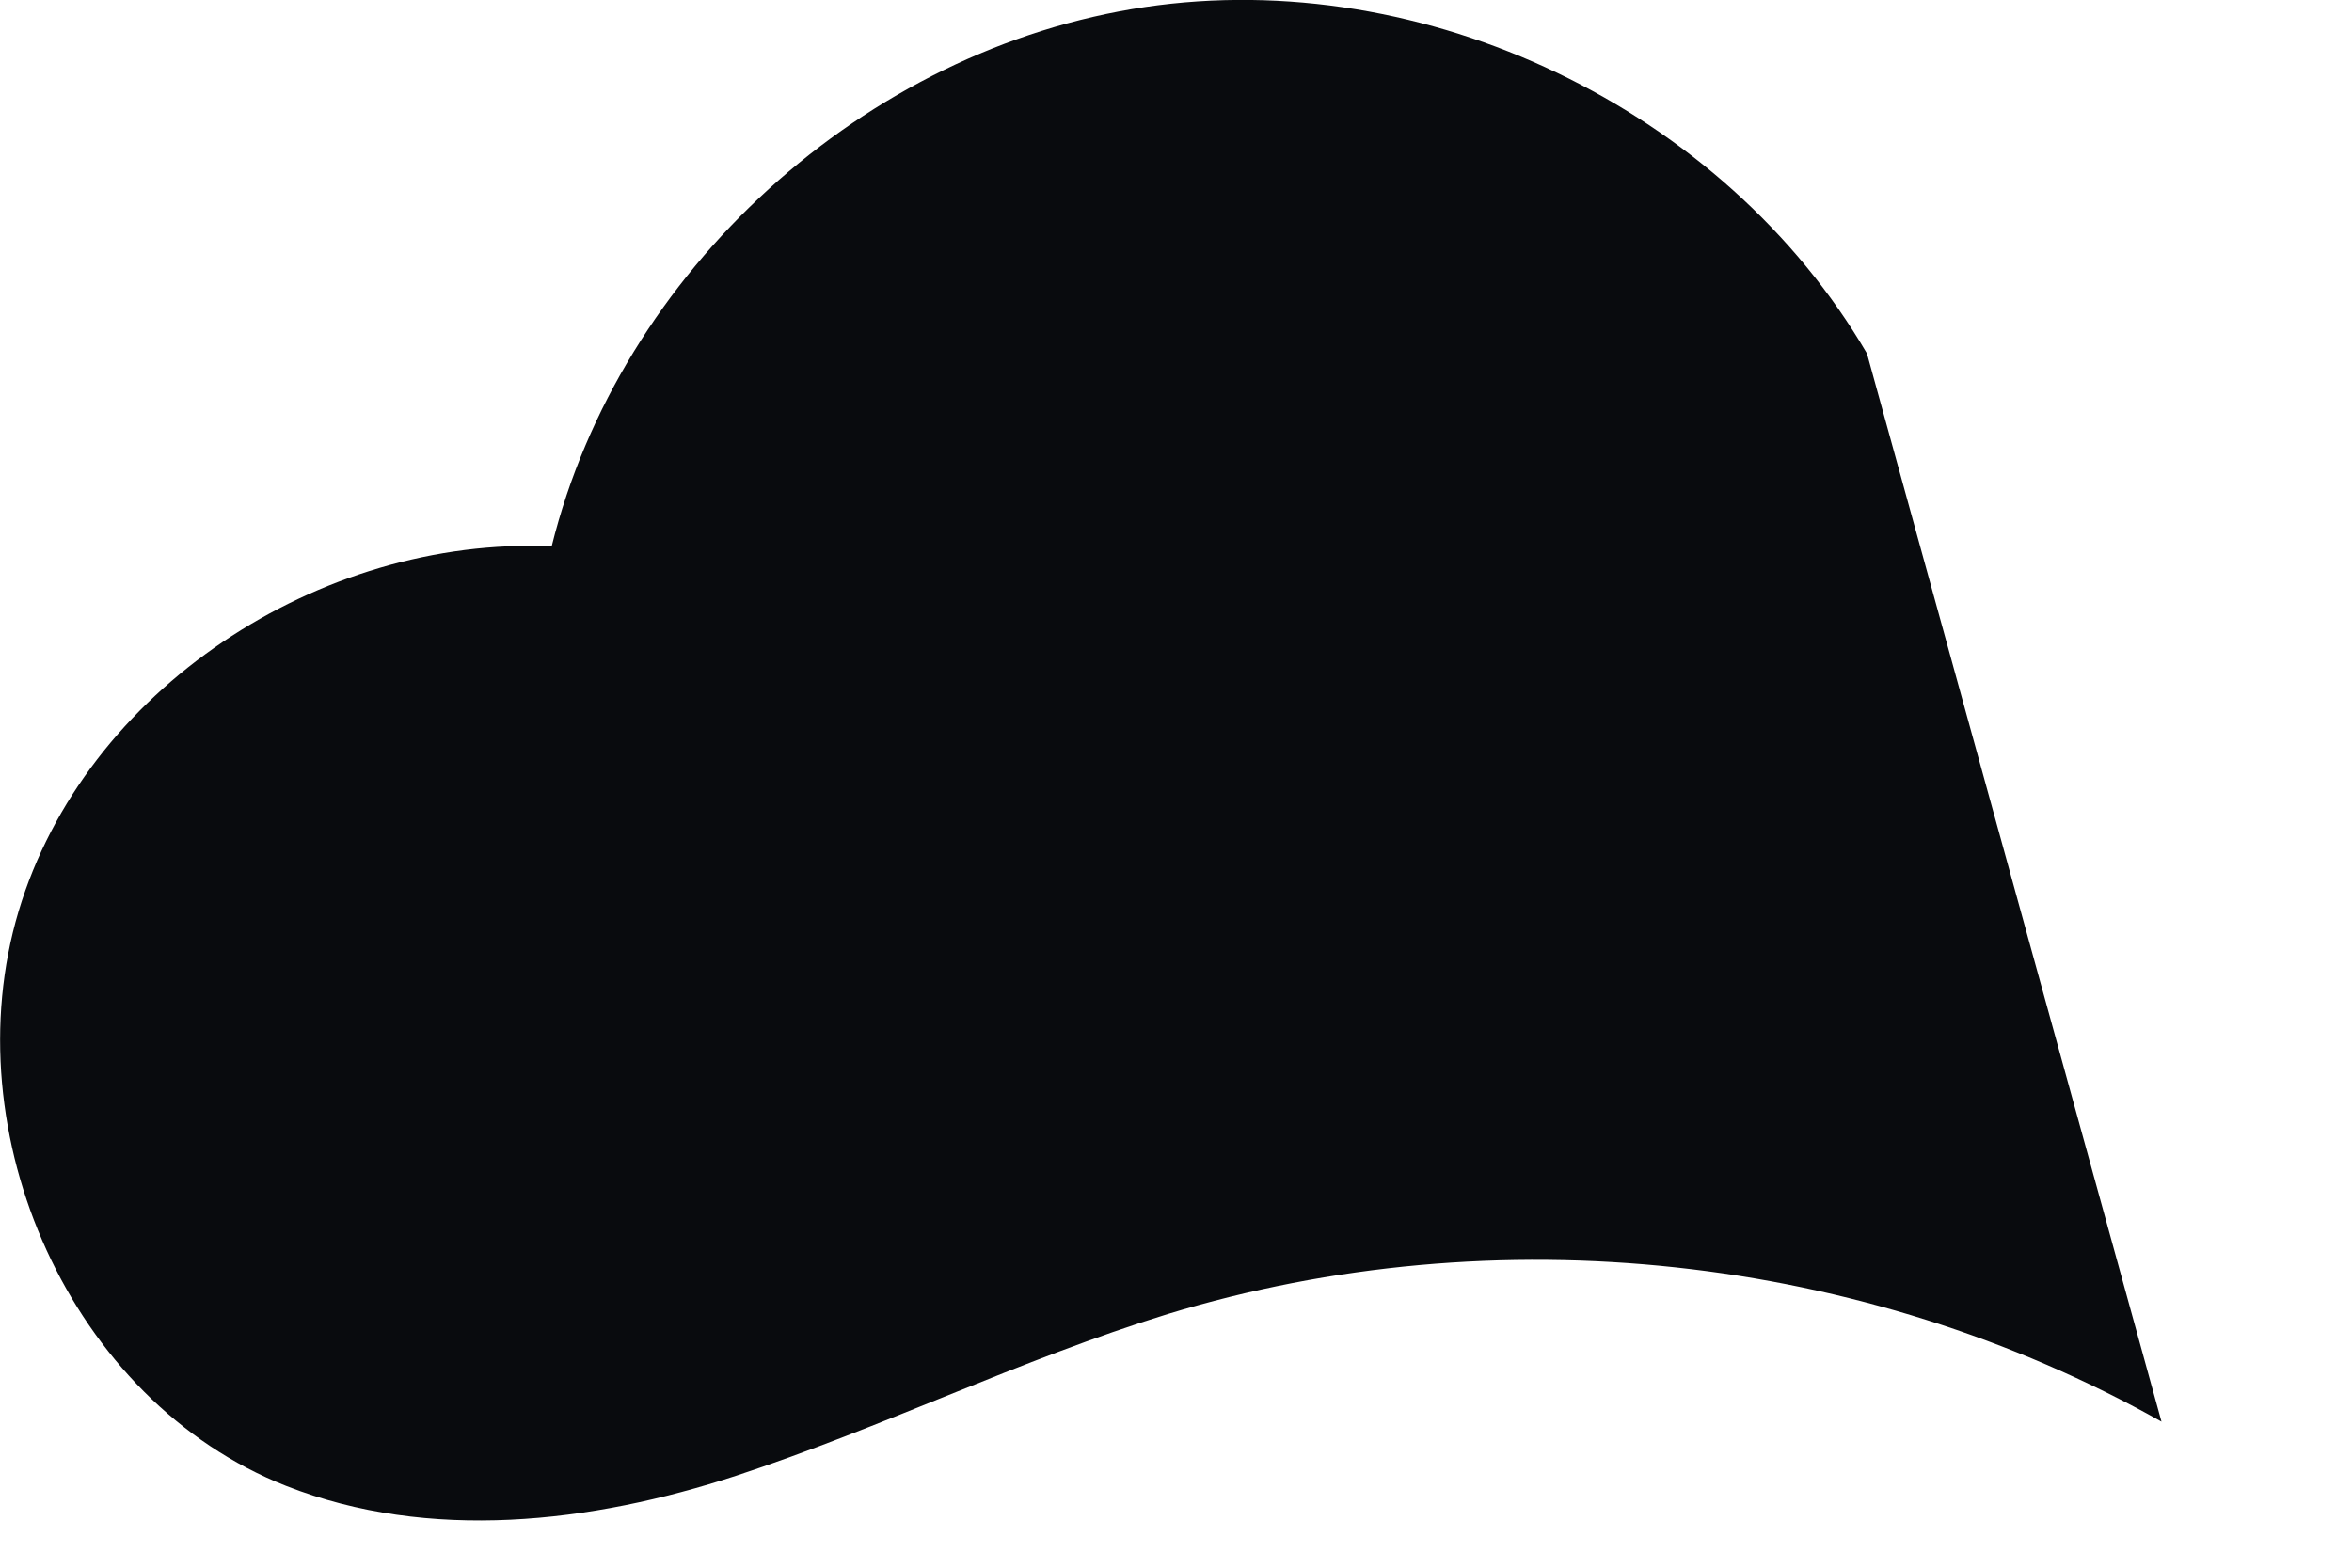 <?xml version="1.0" encoding="utf-8"?>
<svg xmlns="http://www.w3.org/2000/svg" fill="none" height="100%" overflow="visible" preserveAspectRatio="none" style="display: block;" viewBox="0 0 9 6" width="100%">
<path d="M7.144 1.353C6.596 0.416 5.453 -0.132 4.381 0.027C3.31 0.186 2.373 1.035 2.111 2.091C1.222 2.052 0.325 2.639 0.071 3.488C-0.183 4.338 0.269 5.362 1.095 5.687C1.642 5.902 2.262 5.83 2.817 5.648C3.373 5.465 3.905 5.203 4.469 5.029C5.723 4.647 7.128 4.798 8.271 5.441L7.144 1.353Z" fill="#090B0E" id="Vector"/>
</svg>